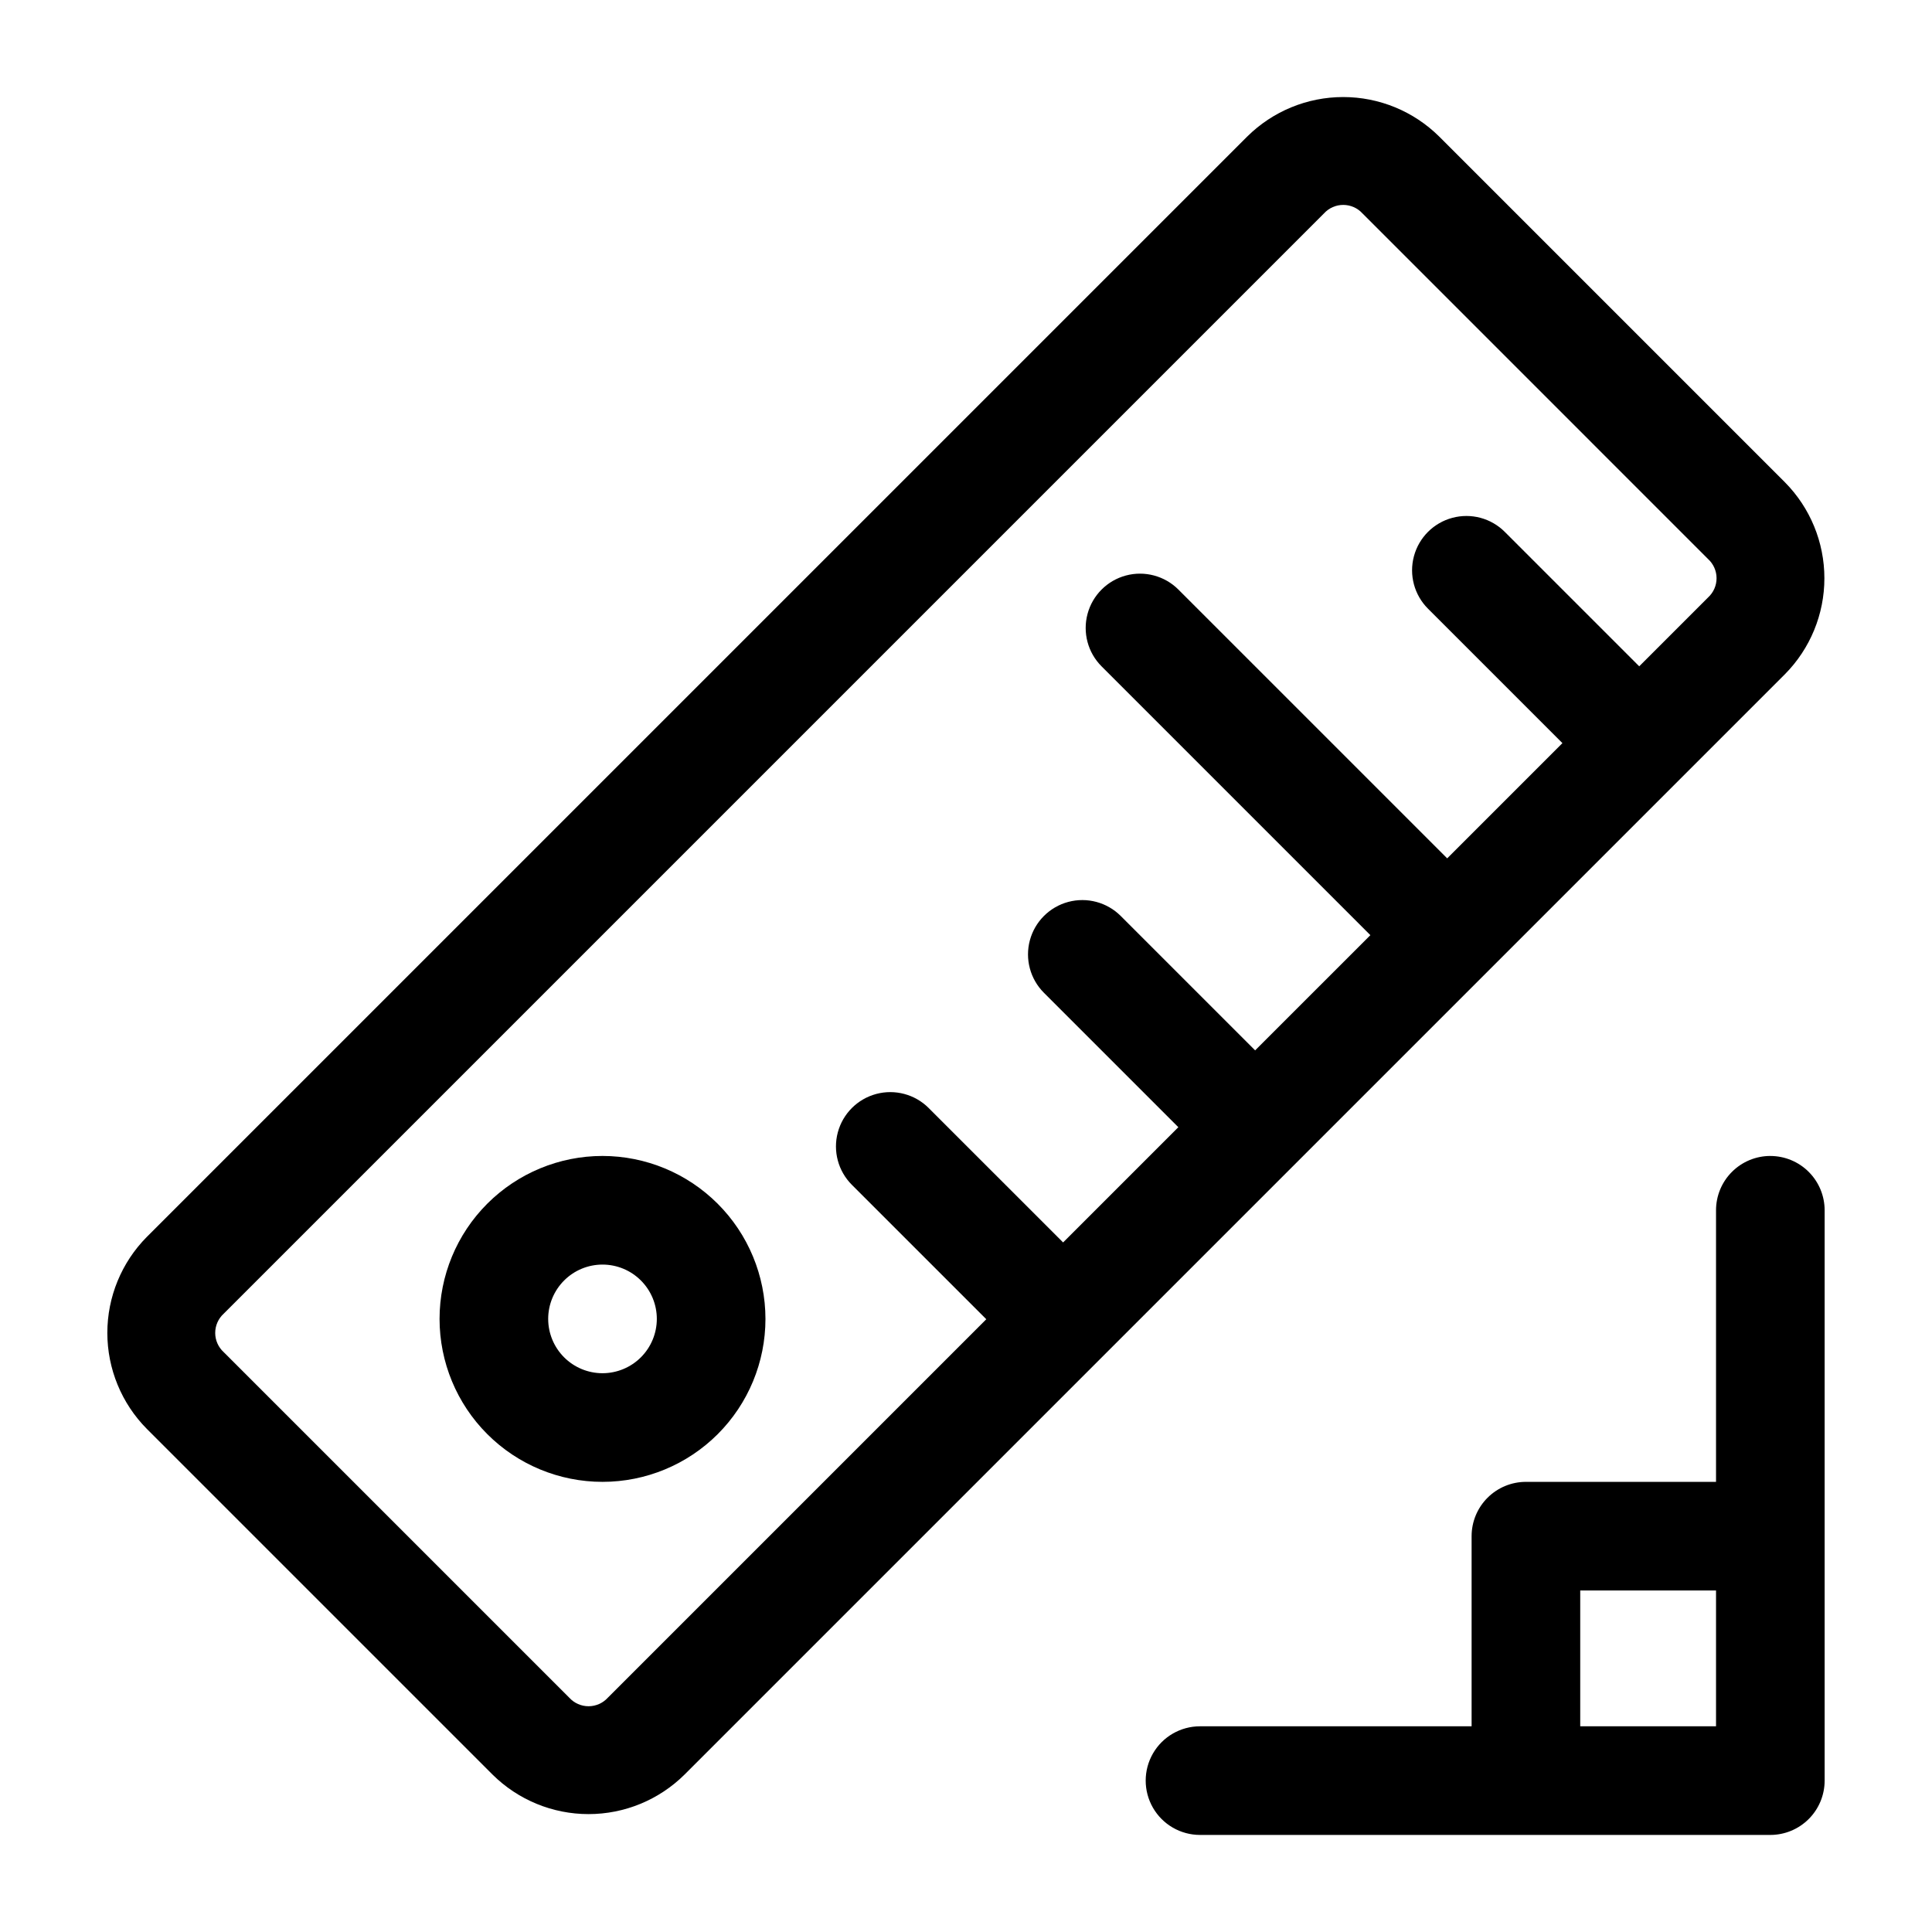<?xml version="1.0" encoding="UTF-8"?>
<!-- Uploaded to: ICON Repo, www.svgrepo.com, Generator: ICON Repo Mixer Tools -->
<svg fill="#000000" width="800px" height="800px" version="1.1" viewBox="144 144 512 512" xmlns="http://www.w3.org/2000/svg">
 <g>
  <path d="m617.01 322.69c6.711-6.769 10.473-15.914 10.473-25.445 0-9.535-3.762-18.68-10.473-25.449l-91.602-91.602c-6.769-6.711-15.918-10.477-25.445-10.477-9.531 0-18.676 3.766-25.445 10.477l-291.6 291.59c-6.707 6.769-10.473 15.914-10.473 25.445s3.766 18.68 10.473 25.449l91.605 91.602c6.769 6.711 15.914 10.477 25.445 10.477s18.676-3.766 25.445-10.477zm-311.95 271.24c-1.305 1.43-3.152 2.242-5.09 2.242-1.934 0-3.781-0.812-5.086-2.242l-91.605-91.605c-1.43-1.305-2.246-3.152-2.246-5.09s0.816-3.785 2.246-5.09l291.6-291.6c1.309-1.43 3.152-2.242 5.09-2.242s3.785 0.812 5.09 2.242l91.602 91.605c1.43 1.305 2.246 3.152 2.246 5.09s-0.816 3.785-2.246 5.09l-18.25 18.25-35.625-35.625c-3.633-3.637-8.934-5.055-13.902-3.723-4.965 1.328-8.844 5.207-10.176 10.176s0.09 10.266 3.727 13.902l35.625 35.625-30.539 30.539-71.25-71.25v-0.004c-3.641-3.621-8.934-5.035-13.895-3.703-4.957 1.332-8.832 5.207-10.164 10.168s0.078 10.254 3.703 13.891l71.25 71.25-30.539 30.535-35.625-35.625 0.004 0.004c-3.637-3.633-8.938-5.051-13.902-3.723-4.965 1.332-8.844 5.211-10.176 10.176-1.332 4.969 0.086 10.266 3.723 13.902l35.625 35.625-30.539 30.539-35.625-35.621v-0.004c-3.637-3.633-8.938-5.051-13.902-3.723-4.965 1.332-8.844 5.211-10.176 10.176-1.332 4.965 0.086 10.266 3.723 13.902l35.625 35.621z"/>
  <path d="m303.67 450.34c-11.453 0-22.434 4.551-30.535 12.648-8.098 8.098-12.648 19.082-12.648 30.535s4.551 22.438 12.648 30.535c8.102 8.102 19.082 12.648 30.535 12.648s22.438-4.547 30.539-12.648c8.098-8.098 12.645-19.082 12.645-30.535-0.012-11.449-4.562-22.426-12.66-30.52-8.098-8.098-19.074-12.652-30.523-12.664zm0 57.578c-3.816 0-7.477-1.516-10.176-4.215-2.699-2.699-4.219-6.359-4.219-10.18 0-3.816 1.52-7.477 4.219-10.176 2.699-2.703 6.359-4.219 10.176-4.219 3.82 0 7.481 1.516 10.18 4.219 2.699 2.699 4.215 6.359 4.215 10.176-0.004 3.816-1.52 7.477-4.219 10.176-2.699 2.699-6.359 4.215-10.176 4.219z"/>
  <path d="m613.16 450.34c-3.816 0-7.477 1.516-10.18 4.219-2.699 2.699-4.215 6.359-4.215 10.176v71.973h-50.383 0.004c-3.82 0-7.481 1.52-10.18 4.219-2.699 2.699-4.215 6.359-4.215 10.176v50.383h-71.973c-5.144 0-9.898 2.742-12.469 7.195s-2.57 9.941 0 14.395 7.324 7.199 12.469 7.199h151.14-0.004c3.816 0 7.481-1.52 10.18-4.219 2.699-2.699 4.215-6.359 4.215-10.176v-151.14c0-3.816-1.516-7.477-4.215-10.176-2.699-2.703-6.363-4.219-10.18-4.219zm-50.383 151.14v-35.988h35.988v35.988z"/>
 </g>
</svg>